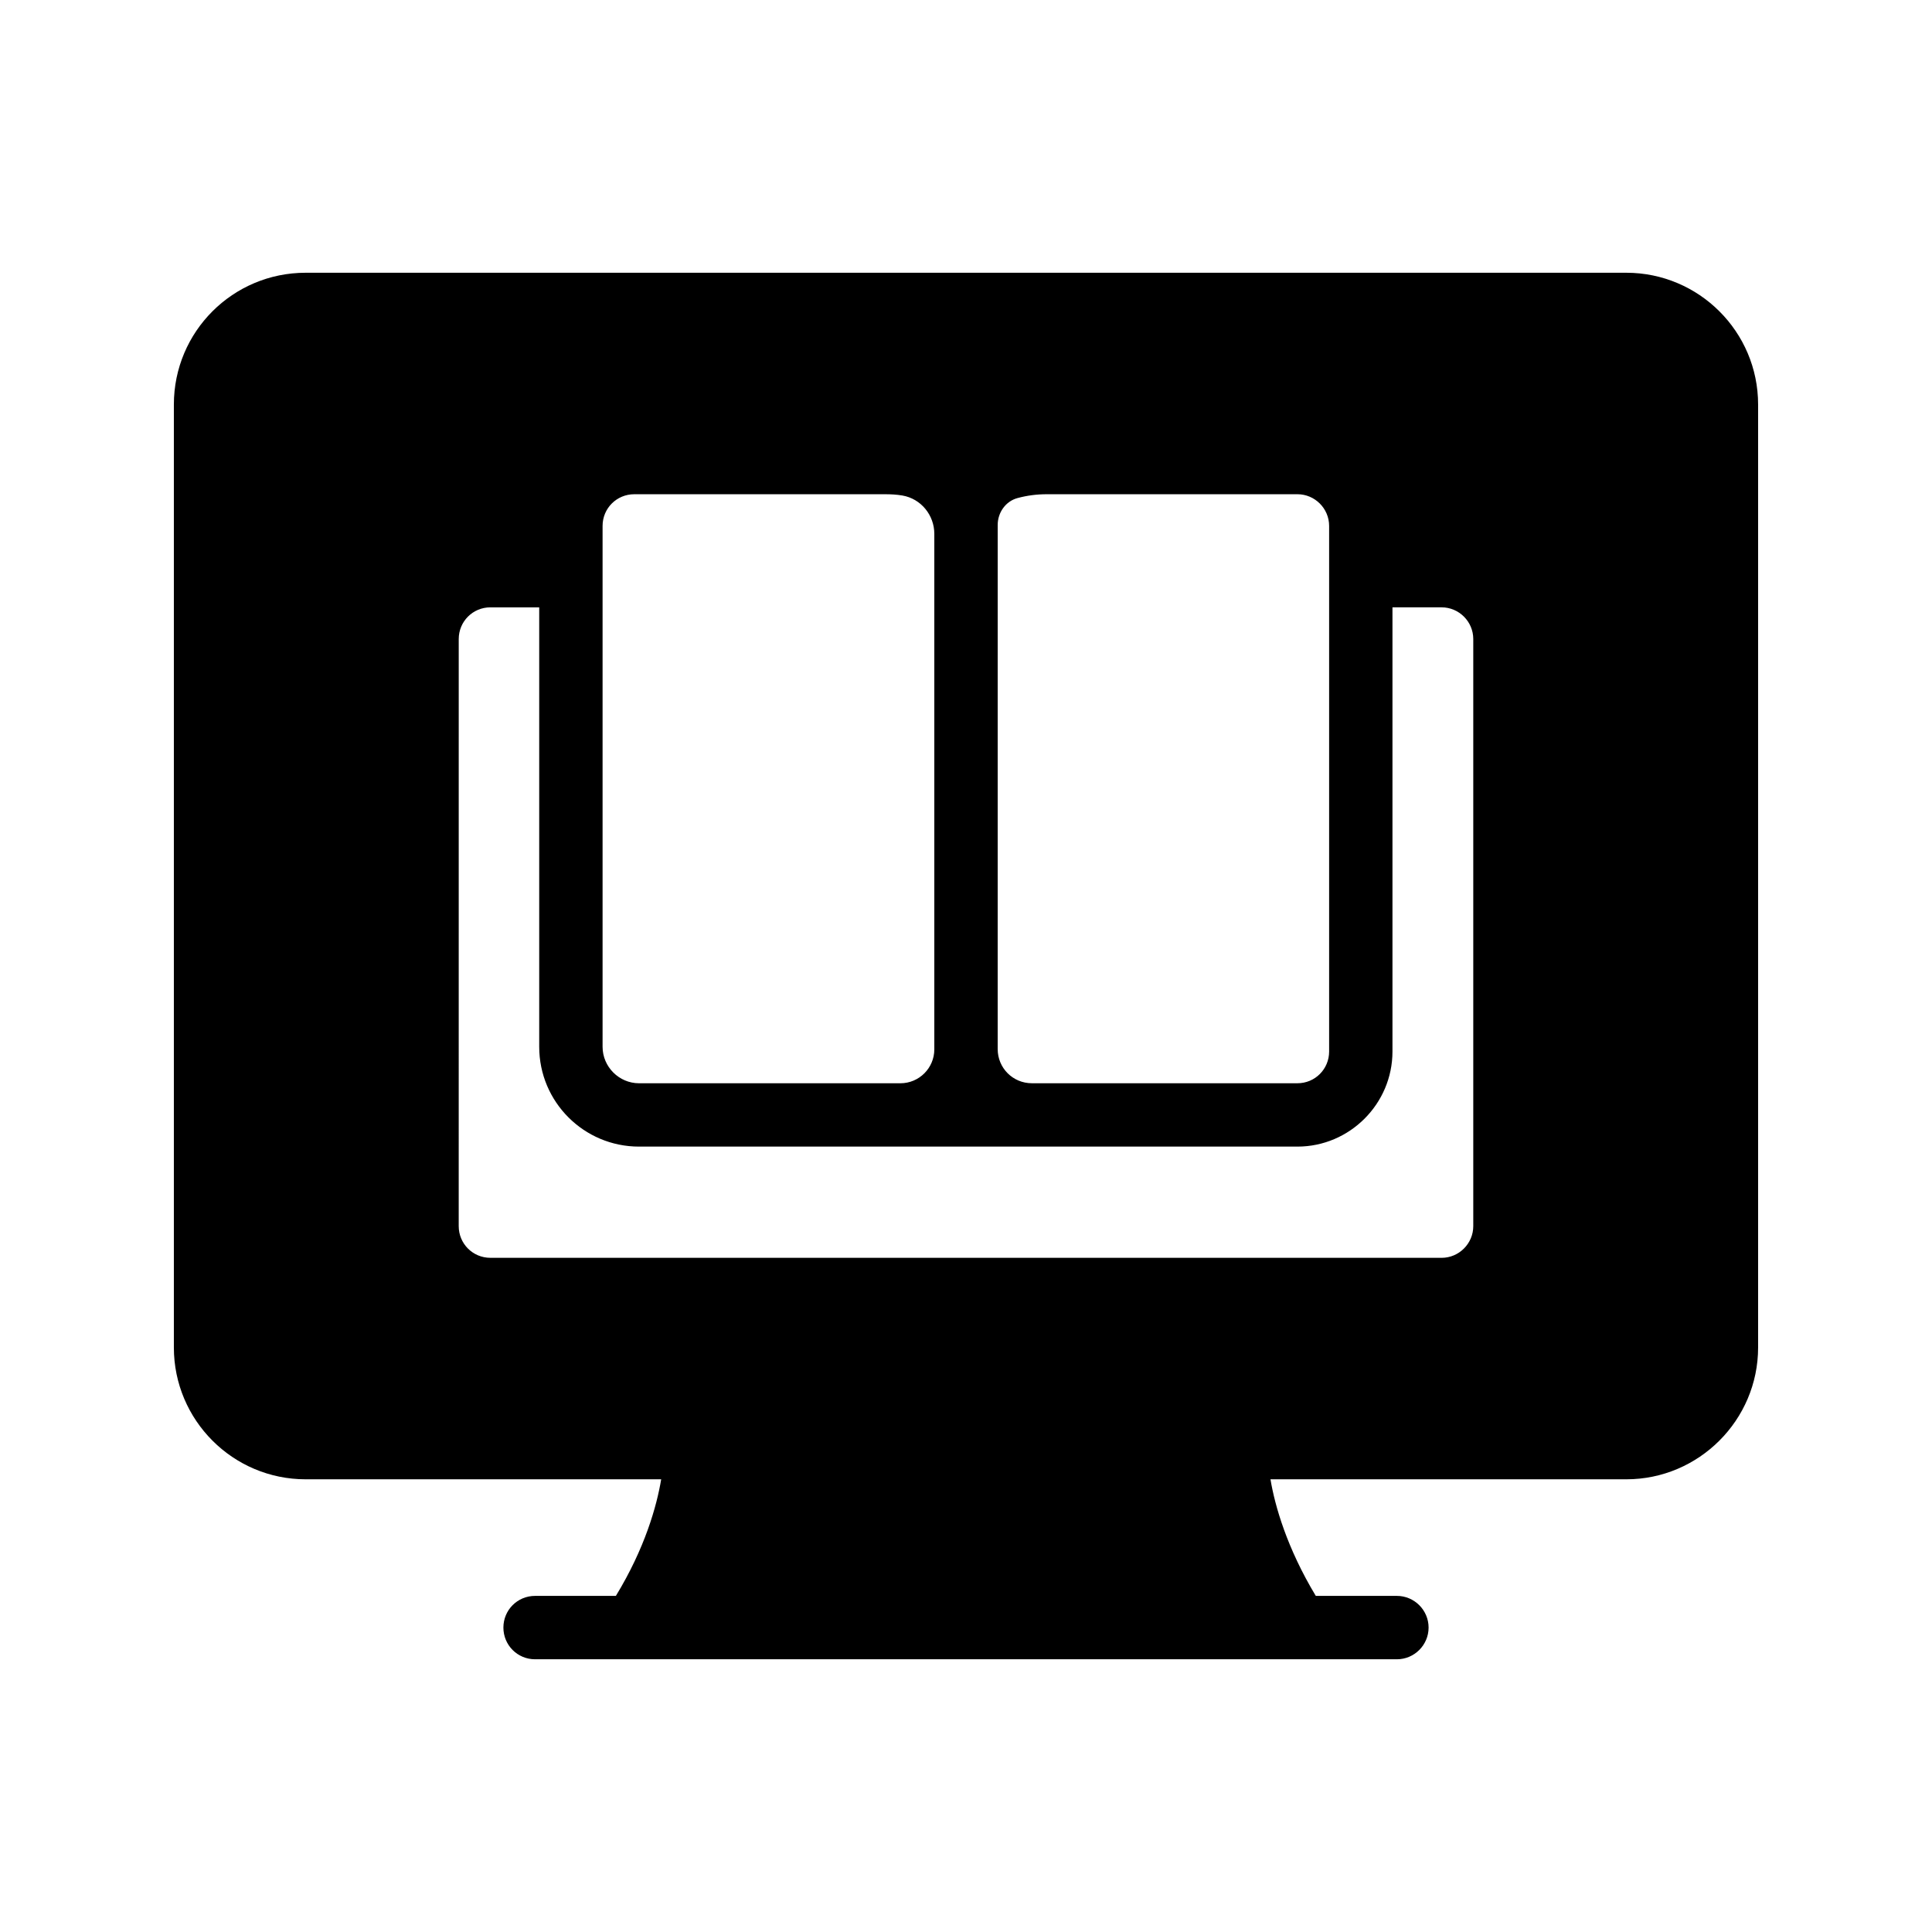 <?xml version="1.0" encoding="UTF-8"?>
<!-- Uploaded to: ICON Repo, www.svgrepo.com, Generator: ICON Repo Mixer Tools -->
<svg fill="#000000" width="800px" height="800px" version="1.1" viewBox="144 144 512 512" xmlns="http://www.w3.org/2000/svg">
 <path d="m225.01 536.03h94.211c-1.176 7.055-4.281 18.223-12.008 30.898h-21.41c-4.703 0-8.398 3.777-8.398 8.398 0 4.617 3.695 8.398 8.398 8.398h228.39c4.617 0 8.398-3.777 8.398-8.398 0-4.617-3.777-8.398-8.398-8.398h-21.496c-7.641-12.68-10.832-23.848-12.008-30.898h94.297c19.23 0 34.93-15.703 34.93-34.93v-249.89c0-19.312-15.703-34.93-34.93-34.93h-349.98c-19.312 0-34.93 15.617-34.93 34.93v249.89c0 19.227 15.617 34.93 34.93 34.93zm183.39-252.91c0-3.273 2.098-6.297 5.289-7.137 2.519-0.672 5.039-1.008 7.727-1.008h66.418c4.617 0 8.398 3.777 8.398 8.398v139.3c0 4.617-3.695 8.398-8.398 8.398h-70.367c-5.039 0-9.07-4.031-9.07-9.07zm-104.71 0.254c0-4.703 3.777-8.398 8.398-8.398h66.418c1.594 0 3.106 0.082 4.617 0.336 4.953 0.84 8.48 5.207 8.48 10.16v136.62c0 4.953-4.031 8.984-8.984 8.984h-69.273c-5.289 0-9.656-4.367-9.656-9.656zm-38.121 29.977c0-4.617 3.695-8.398 8.398-8.398h12.93v116.46c0 14.609 11.84 26.449 26.449 26.449h174.48c13.855 0 25.191-11.336 25.191-25.191v-117.72h13.016c4.617 0 8.398 3.777 8.398 8.398v155.59c0 4.617-3.777 8.398-8.398 8.398l-252.07-0.004c-4.703 0-8.398-3.777-8.398-8.398z"/>
</svg>